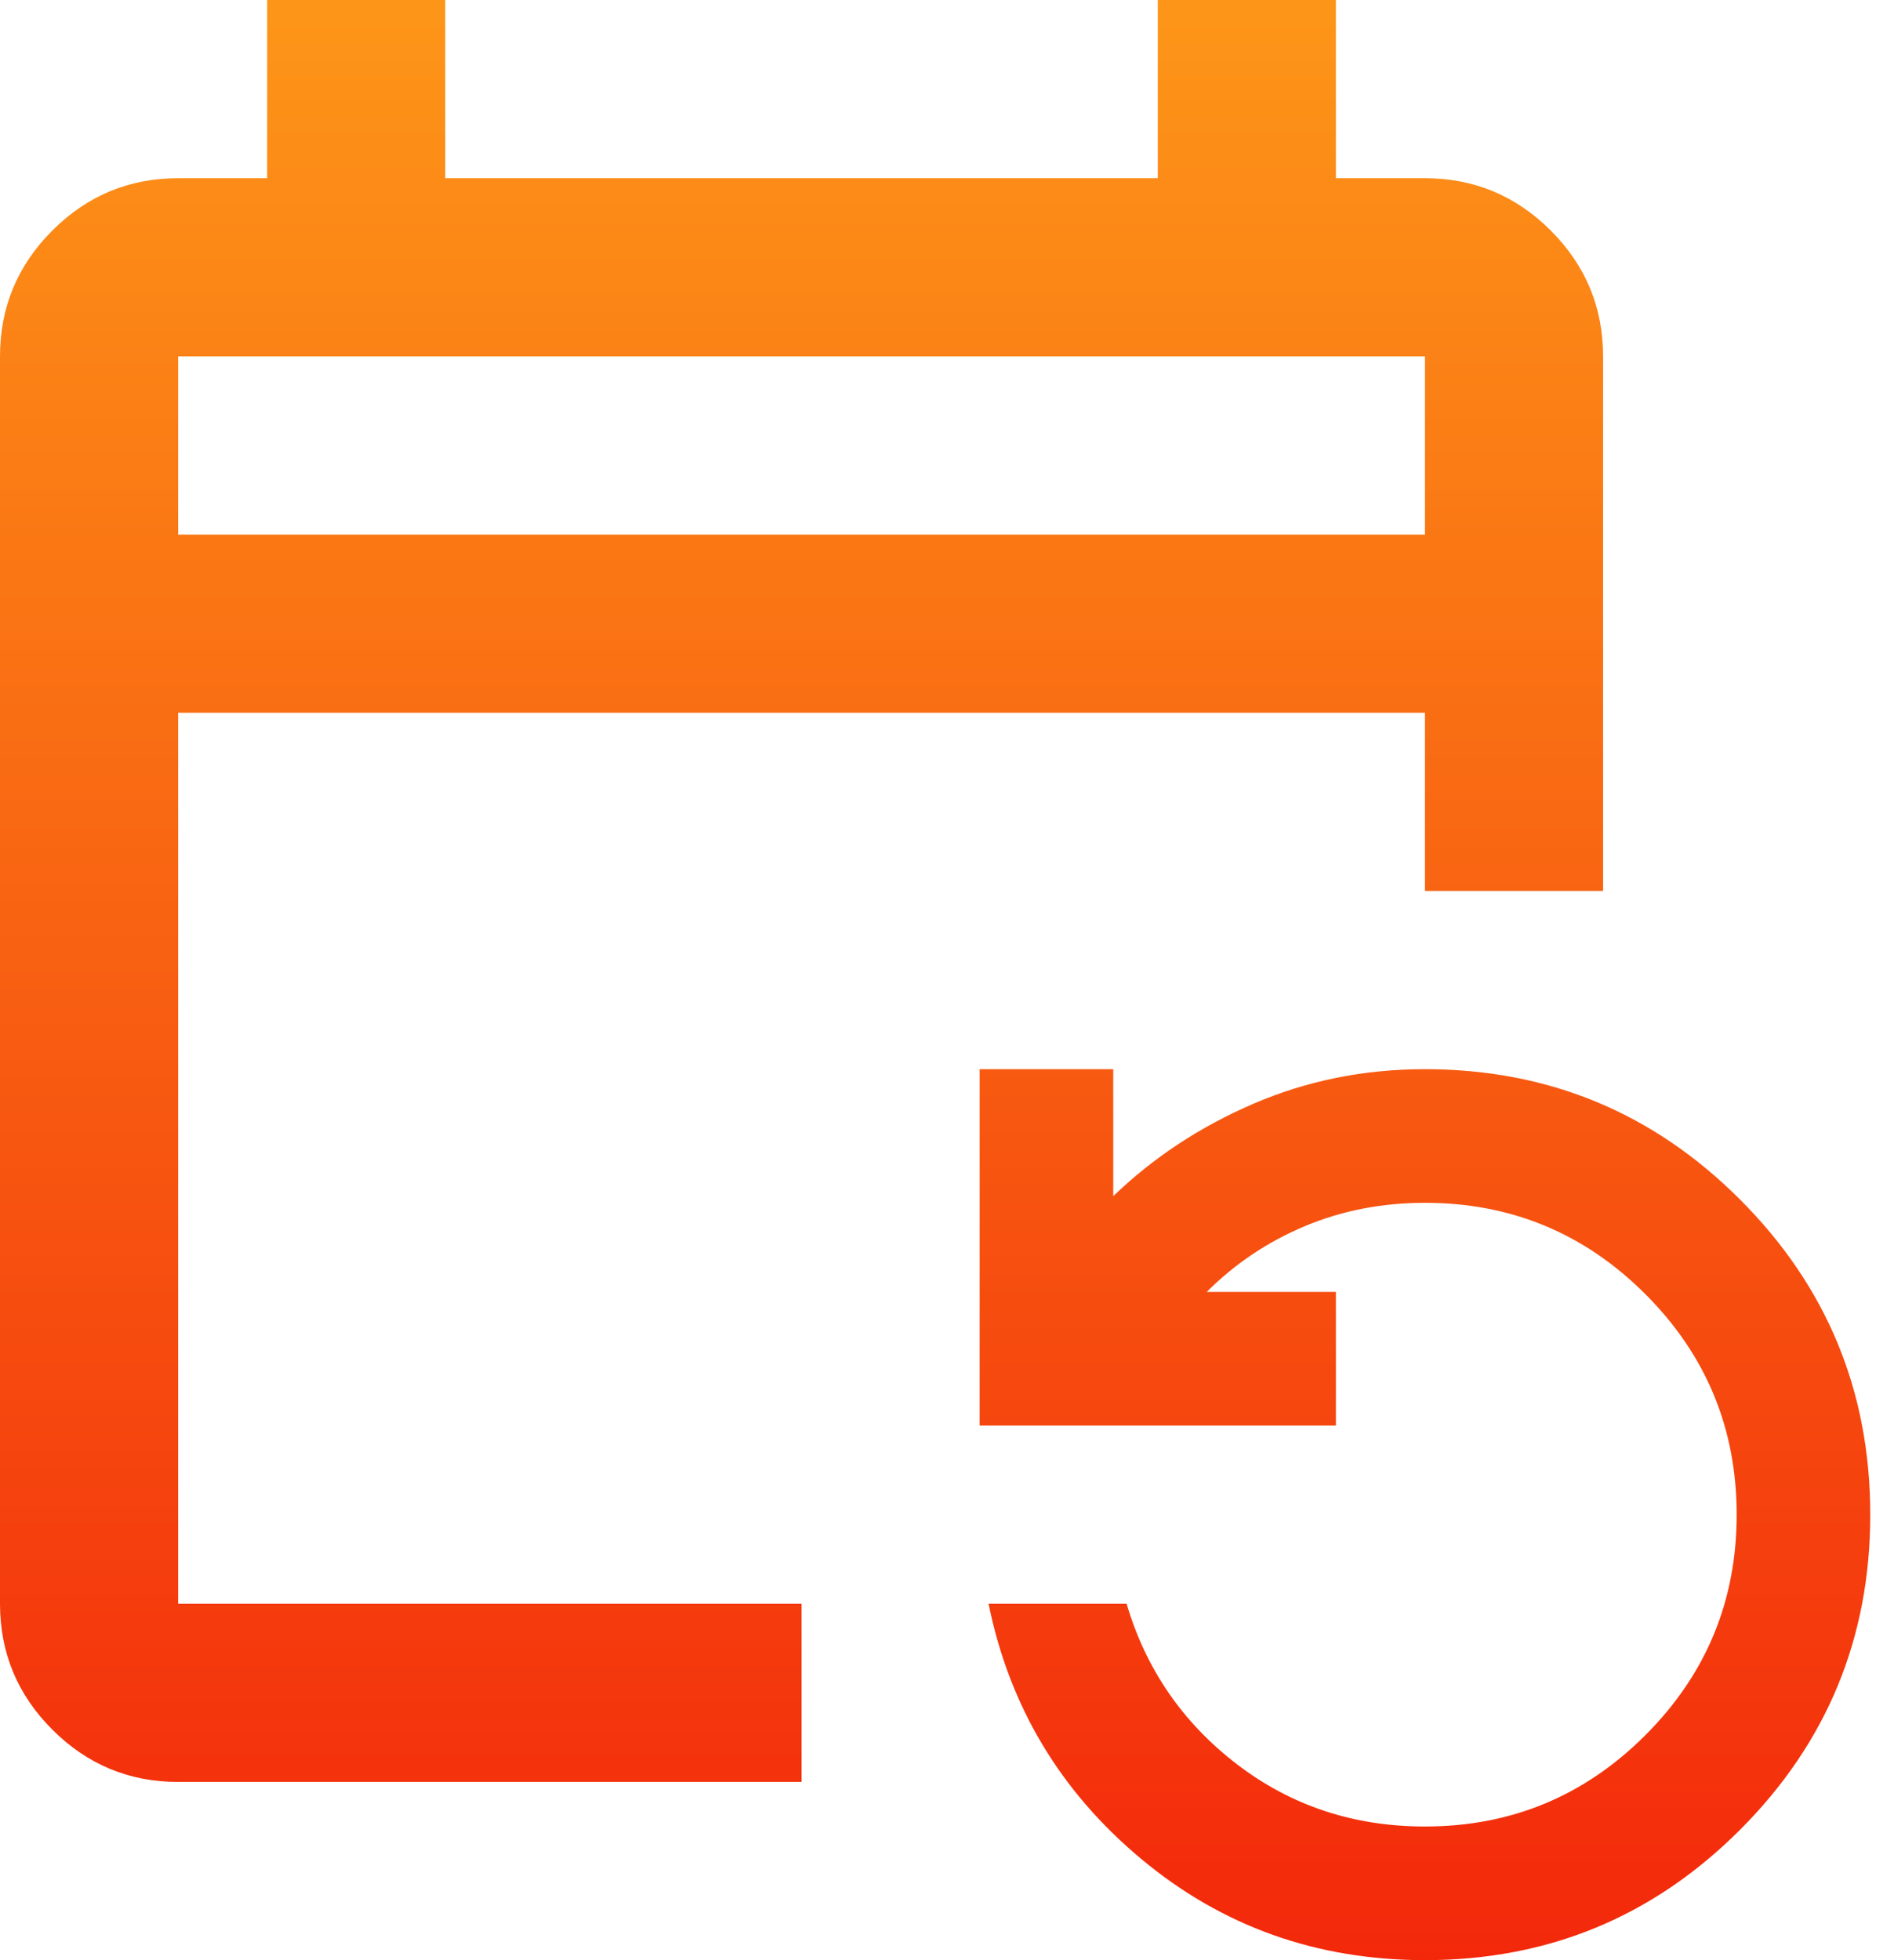 <svg width="58" height="60" viewBox="0 0 58 60" fill="none" xmlns="http://www.w3.org/2000/svg">
<path d="M5.455 54.545C3.955 54.545 2.67 54.011 1.602 52.943C0.534 51.875 0 50.591 0 49.091V10.909C0 9.409 0.534 8.125 1.602 7.057C2.67 5.989 3.955 5.455 5.455 5.455H8.182V0H13.636V5.455H35.455V0H40.909V5.455H43.636C45.136 5.455 46.42 5.989 47.489 7.057C48.557 8.125 49.091 9.409 49.091 10.909V27.273H43.636V21.818H5.455V49.091H24.546V54.545H5.455ZM43.636 60C40.318 60 37.42 58.966 34.943 56.898C32.466 54.83 30.909 52.227 30.273 49.091H34.5C35.091 51.091 36.216 52.727 37.875 54C39.534 55.273 41.455 55.909 43.636 55.909C46.273 55.909 48.523 54.977 50.386 53.114C52.25 51.25 53.182 49 53.182 46.364C53.182 43.727 52.25 41.477 50.386 39.614C48.523 37.75 46.273 36.818 43.636 36.818C42.318 36.818 41.091 37.057 39.955 37.534C38.818 38.011 37.818 38.682 36.955 39.545H40.909V43.636H30V32.727H34.091V36.614C35.318 35.432 36.75 34.489 38.386 33.784C40.023 33.08 41.773 32.727 43.636 32.727C47.409 32.727 50.625 34.057 53.284 36.716C55.943 39.375 57.273 42.591 57.273 46.364C57.273 50.136 55.943 53.352 53.284 56.011C50.625 58.67 47.409 60 43.636 60ZM5.455 16.364H43.636V10.909H5.455V16.364Z" fill="url(#paint0_linear_1026_1176)"/>
<defs>
<linearGradient id="paint0_linear_1026_1176" x1="28.636" y1="0" x2="28.636" y2="60" gradientUnits="userSpaceOnUse">
<stop stop-color="#FD9618"/>
<stop offset="1" stop-color="#F3280B"/>
</linearGradient>
</defs>
</svg>

